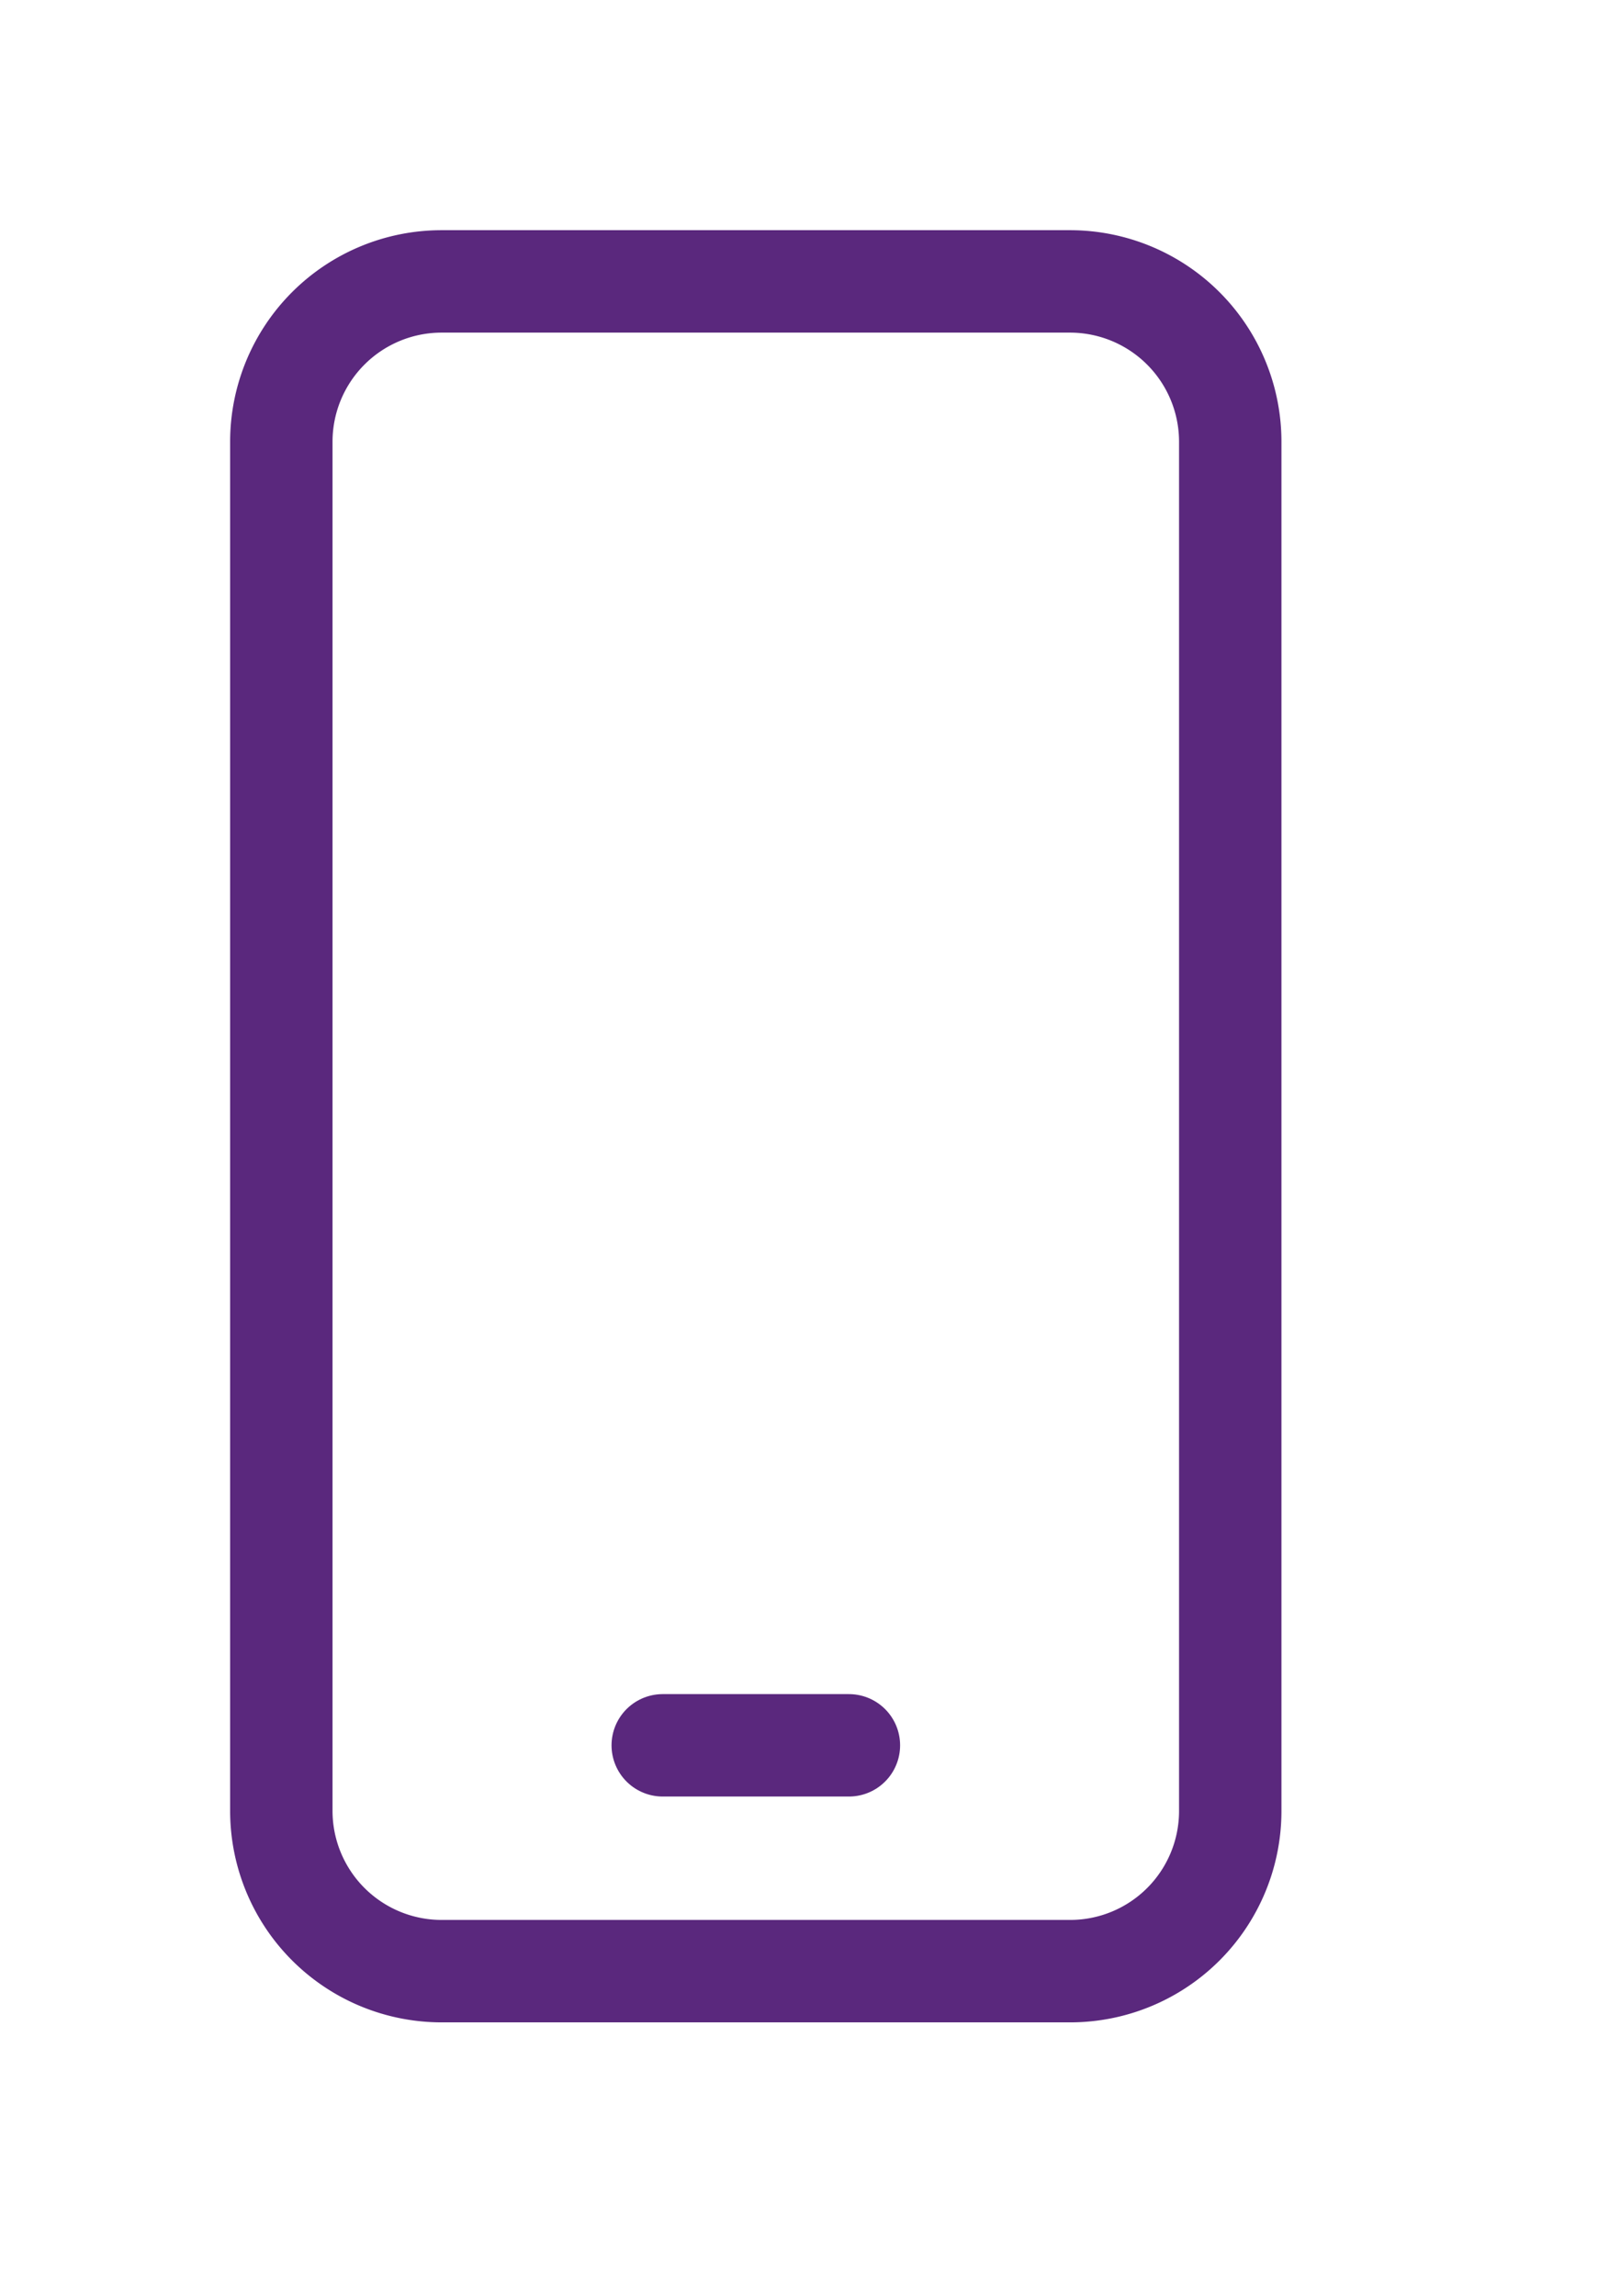 <svg id="Group_23887" data-name="Group 23887" xmlns="http://www.w3.org/2000/svg" xmlns:xlink="http://www.w3.org/1999/xlink" width="23.408" height="33.619" viewBox="0 0 23.408 33.619">
  <defs>
    <clipPath id="clip-path">
      <rect id="Rectangle_1900" data-name="Rectangle 1900" width="23.408" height="33.619" fill="none" stroke="#5a287d" stroke-width="1.5"/>
    </clipPath>
  </defs>
  <g id="Group_23886" data-name="Group 23886" transform="translate(0 0)" clip-path="url(#clip-path)">
    <path id="Rectangle_1899" data-name="Rectangle 1899" d="M2.348,0h9.2A2.348,2.348,0,0,1,13.9,2.348V22.4a2.345,2.345,0,0,1-2.345,2.345H2.348A2.348,2.348,0,0,1,0,22.4V2.348A2.348,2.348,0,0,1,2.348,0Z" transform="translate(4.121 4.121)" fill="none" stroke="#5a287d" stroke-linecap="round" stroke-linejoin="round" stroke-width="1.5"/>
    <line id="Line_37" data-name="Line 37" x2="2.727" transform="translate(9.708 25.559)" fill="none" stroke="#5a287d" stroke-linecap="round" stroke-linejoin="round" stroke-width="1.5"/>
  </g>
</svg>

